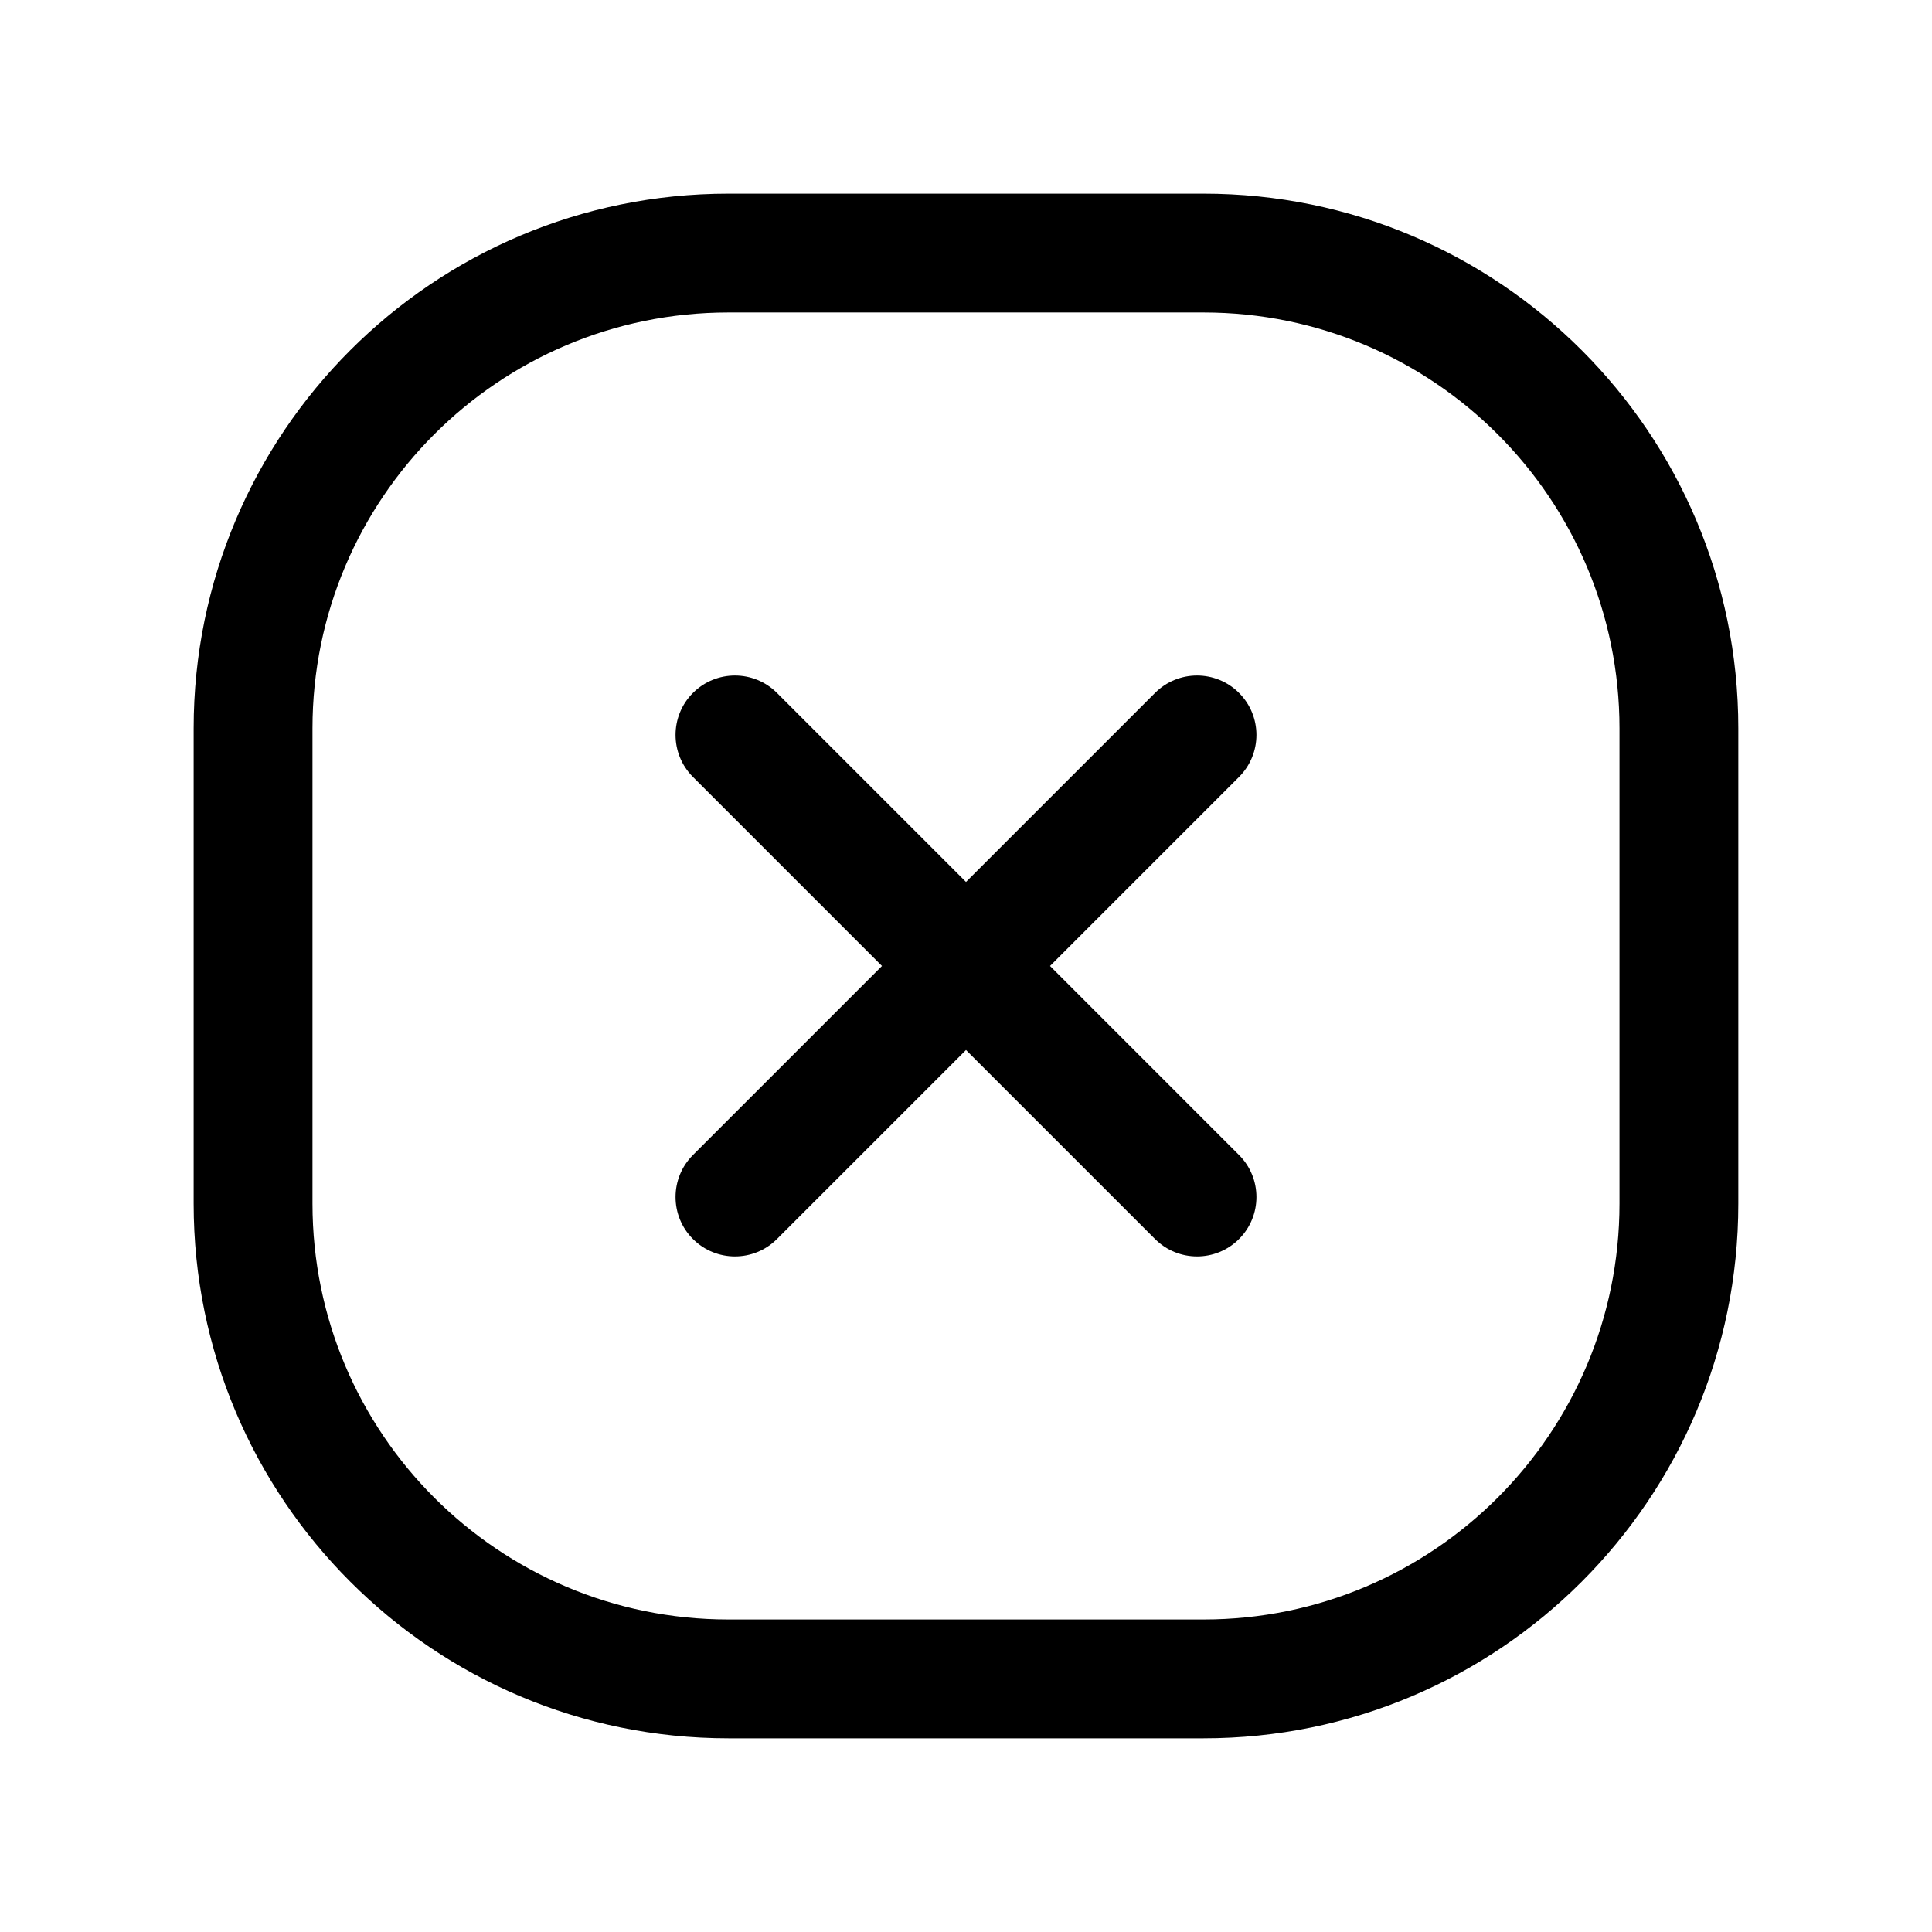<?xml version="1.0" encoding="UTF-8"?>
<!-- Uploaded to: ICON Repo, www.iconrepo.com, Generator: ICON Repo Mixer Tools -->
<svg fill="#000000" width="800px" height="800px" version="1.1" viewBox="144 144 512 512" xmlns="http://www.w3.org/2000/svg">
 <path d="m337.02 195.32c-78.258 0-141.7 63.441-141.7 141.7v125.95c0 78.254 63.441 141.7 141.7 141.7h125.95c78.254 0 141.7-63.441 141.7-141.7v-125.95c0-78.258-63.441-141.7-141.7-141.7zm-110.21 141.7c0-60.867 49.344-110.21 110.21-110.21h125.95c60.863 0 110.21 49.344 110.21 110.21v125.95c0 60.863-49.344 110.21-110.21 110.21h-125.95c-60.867 0-110.21-49.344-110.21-110.21zm245.55-9.387c6.148 6.148 6.148 16.117 0 22.266l-50.094 50.098 50.094 50.098c6.148 6.144 6.148 16.113 0 22.262s-16.117 6.148-22.262 0l-50.098-50.094-50.098 50.094c-6.148 6.148-16.117 6.148-22.266 0-6.148-6.148-6.148-16.117 0-22.262l50.098-50.098-50.098-50.098c-6.148-6.148-6.148-16.117 0-22.266 6.148-6.148 16.117-6.148 22.266 0l50.098 50.098 50.098-50.098c6.144-6.148 16.113-6.148 22.262 0z" fill-rule="evenodd"/>
</svg>